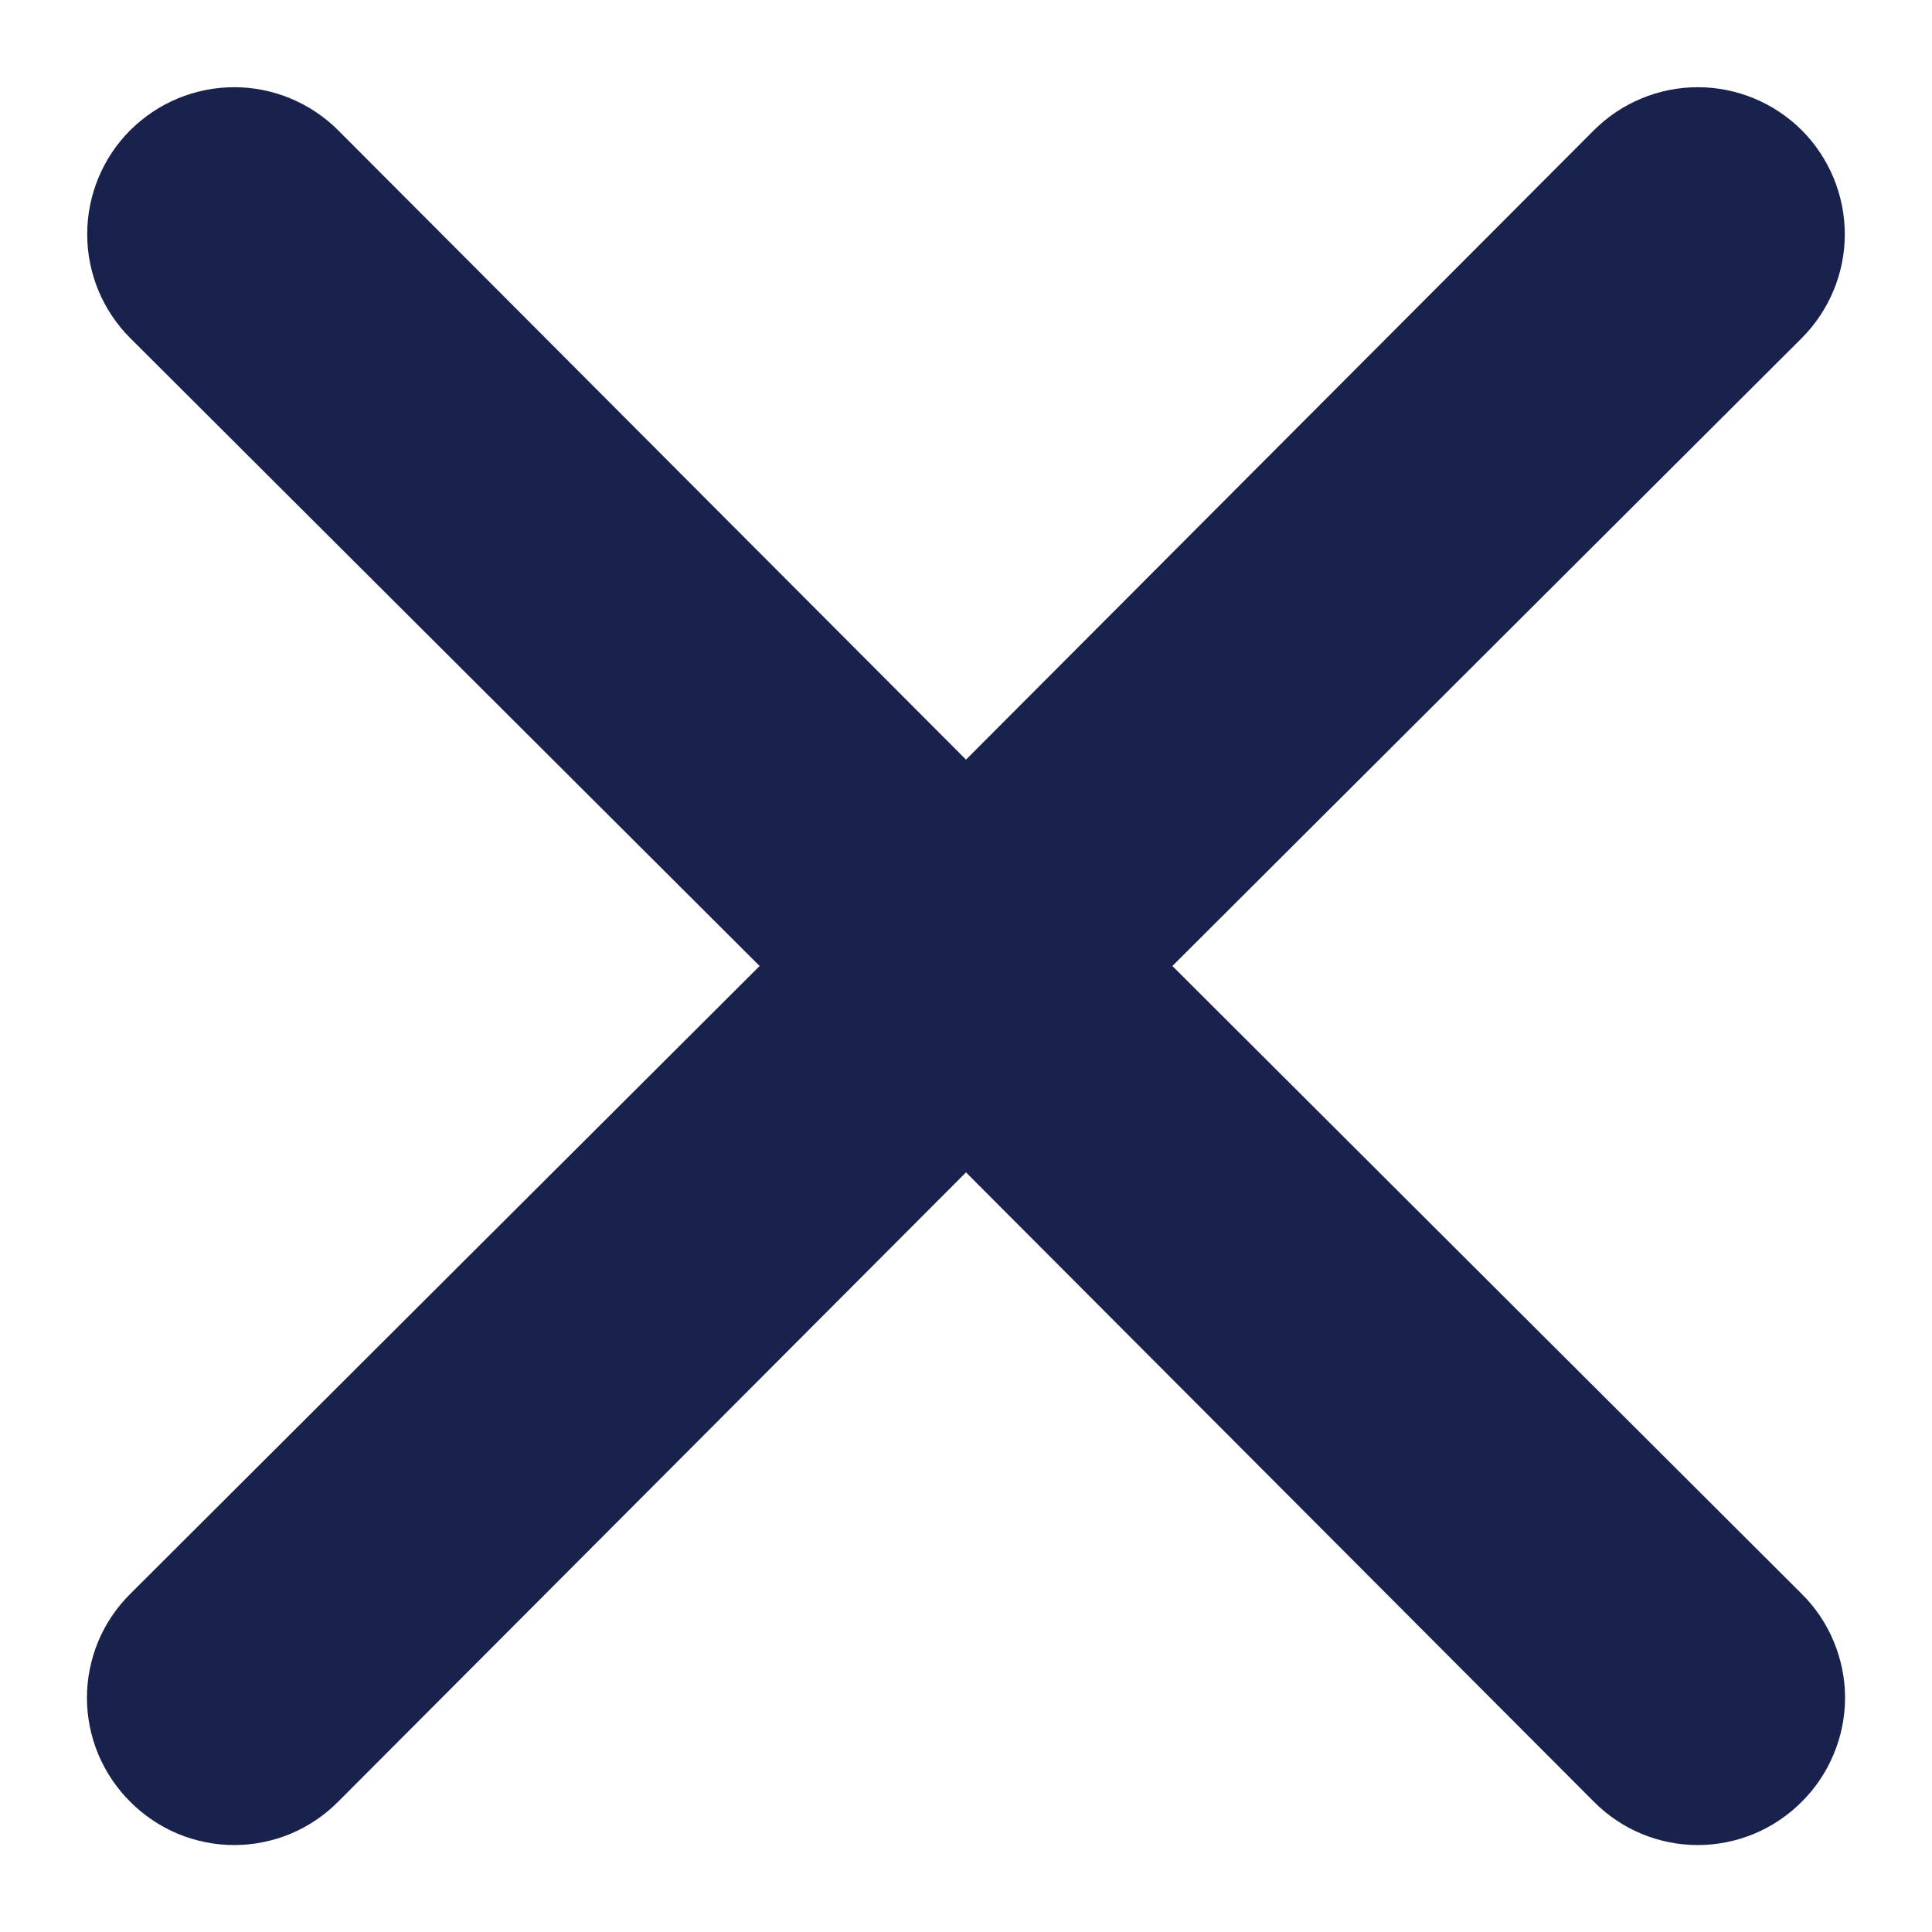<svg width="22" height="22" viewBox="0 0 22 22" fill="none" xmlns="http://www.w3.org/2000/svg">
<path d="M13.35 11L20.517 3.85C20.83 3.536 21.007 3.111 21.007 2.667C21.007 2.223 20.83 1.797 20.517 1.483C20.203 1.17 19.777 0.993 19.333 0.993C18.889 0.993 18.464 1.17 18.15 1.483L11 8.65L3.85 1.483C3.536 1.17 3.11 0.993 2.667 0.993C2.223 0.993 1.797 1.17 1.483 1.483C1.169 1.797 0.993 2.223 0.993 2.667C0.993 3.111 1.169 3.536 1.483 3.85L8.65 11L1.483 18.15C1.327 18.305 1.203 18.489 1.118 18.692C1.034 18.896 0.99 19.113 0.99 19.333C0.99 19.553 1.034 19.771 1.118 19.974C1.203 20.177 1.327 20.362 1.483 20.517C1.638 20.673 1.823 20.797 2.026 20.882C2.229 20.966 2.447 21.01 2.667 21.01C2.887 21.01 3.104 20.966 3.308 20.882C3.511 20.797 3.695 20.673 3.85 20.517L11 13.35L18.15 20.517C18.305 20.673 18.489 20.797 18.692 20.882C18.895 20.966 19.113 21.01 19.333 21.01C19.553 21.01 19.771 20.966 19.974 20.882C20.177 20.797 20.362 20.673 20.517 20.517C20.673 20.362 20.797 20.177 20.881 19.974C20.966 19.771 21.01 19.553 21.01 19.333C21.01 19.113 20.966 18.896 20.881 18.692C20.797 18.489 20.673 18.305 20.517 18.15L13.35 11Z" fill="#19224D"/>
</svg>
